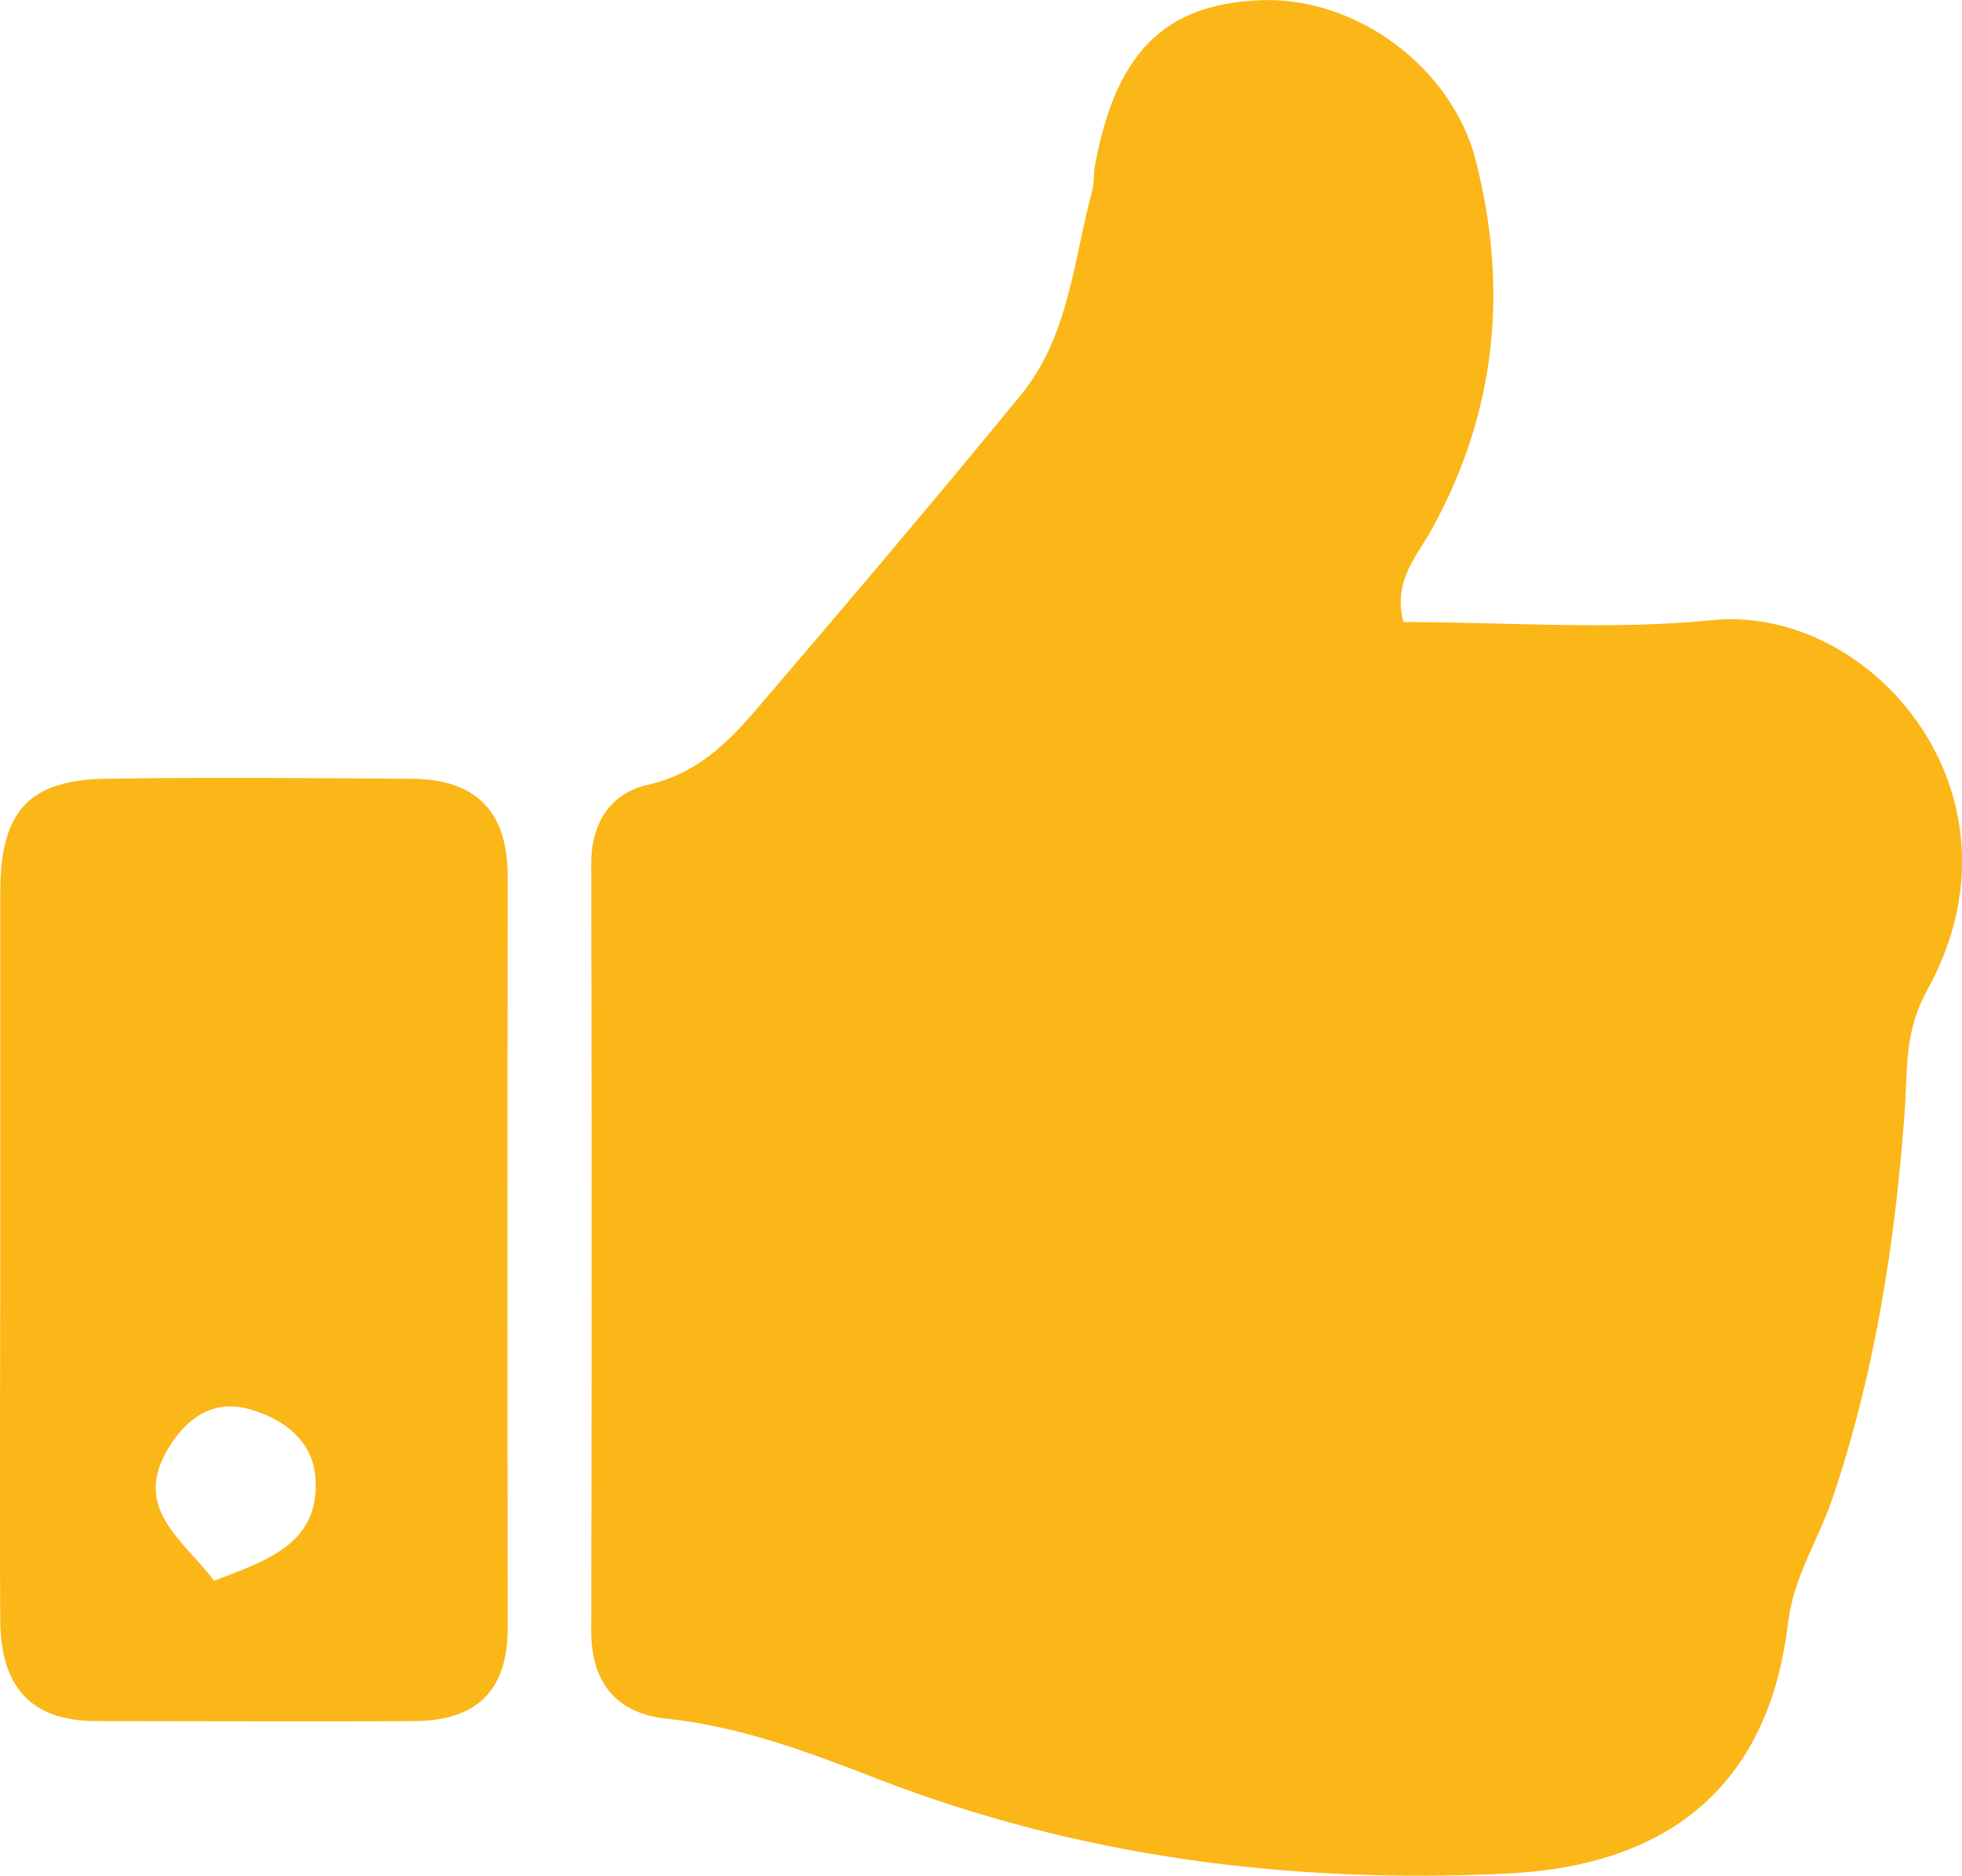 <svg id="Layer_1" data-name="Layer 1" xmlns="http://www.w3.org/2000/svg" viewBox="0 0 207.64 198.47"><defs><style>.cls-1{fill:#fbb617;}</style></defs><title>Icon_08_like</title><path class="cls-1" d="M193.12,113.15c10.87,0,21.88.88,32.69-.2,16.83-1.68,34.19,18.43,22.74,39.14-2.42,4.38-2.07,8.2-2.37,12.64-1,14-3.18,28-7.7,41.26-1.47,4.33-4.07,8.14-4.67,13.11-2,16.88-12.3,25.63-29.68,26.47-23,1.11-45.28-1.72-66.82-10.07-7.19-2.79-14.41-5.5-22.23-6.32-5.21-.55-7.93-3.79-7.92-9.27q.08-40.6,0-81.19c0-4.4,2.09-7.47,6-8.35,5.15-1.15,8.47-4.46,11.58-8.09,9.41-11,18.75-22,27.9-33.17,5.1-6.23,5.56-14.29,7.56-21.7.21-.76.1-1.61.24-2.4,2.2-12.13,7.39-17.3,17.67-17.66,10-.35,20.15,7.08,22.67,17,3.42,13.45,2.21,26.41-4.56,38.79C194.71,106,191.92,108.71,193.12,113.15Z" transform="translate(-44.59 -47.33)"/><path class="cls-1" d="M44.62,179.49c0-12.59,0-25.17,0-37.76,0-8.57,3-11.88,11.25-12,10.71-.17,21.42-.06,32.13,0,6.86,0,10.33,3.35,10.32,10.35q-.06,39.76,0,79.53c0,6.74-3.42,9.79-9.83,9.83-11.25.08-22.49,0-33.74,0-7.21,0-10.08-4-10.13-10.59C44.54,205.73,44.62,192.61,44.62,179.49Zm22.62,35.1c5.47-2.09,11-3.81,10.76-10.51-.13-4.21-3.36-6.67-7.16-7.68s-6.62,1.08-8.52,4.32C58.62,207,64,210.29,67.24,214.58Z" transform="translate(-44.59 -47.33)"/></svg>
